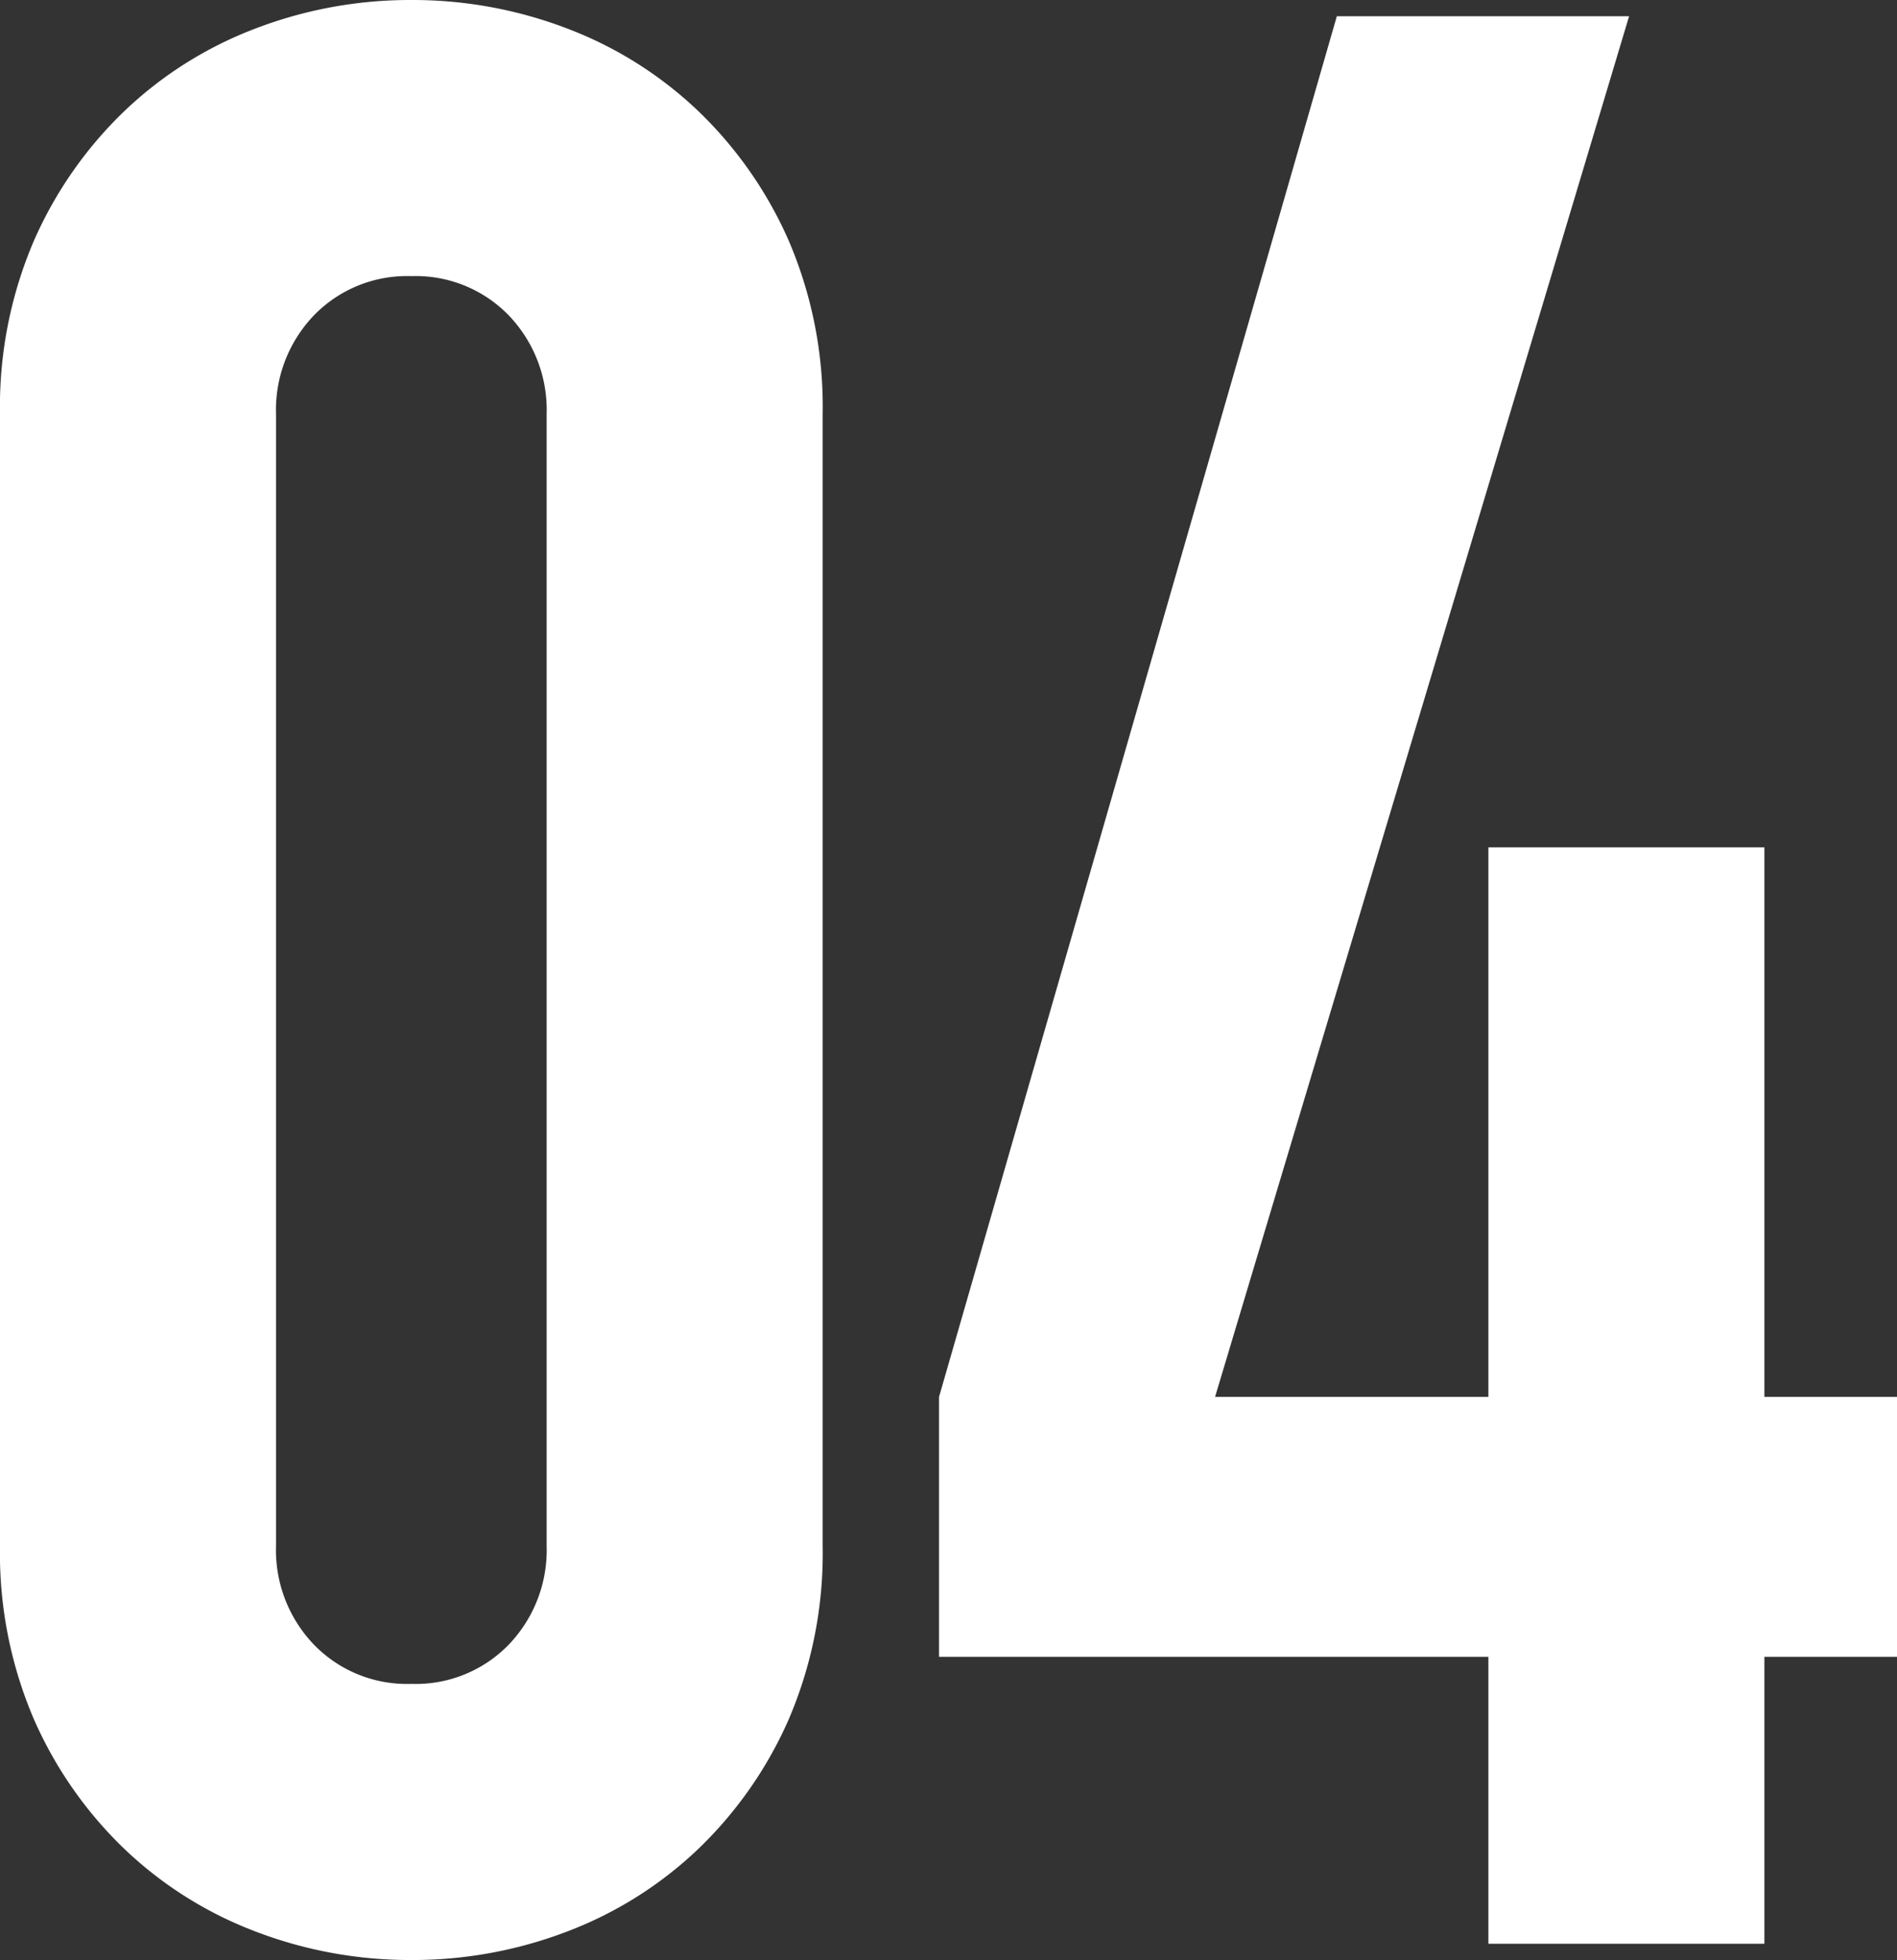 <svg xmlns="http://www.w3.org/2000/svg" width="28.04" height="28.96" viewBox="0 0 28.04 28.96">
  <rect x="0" y="0" width="28.04" height="28.96" fill="#333333" stroke="none"/>
  <path id="パス_78759" data-name="パス 78759" d="M1.36-22.6a6.22,6.22,0,0,1,.5-2.56A5.99,5.99,0,0,1,3.2-27.08,5.765,5.765,0,0,1,5.14-28.3a6.393,6.393,0,0,1,2.3-.42,6.393,6.393,0,0,1,2.3.42,5.765,5.765,0,0,1,1.94,1.22,5.99,5.99,0,0,1,1.34,1.92,6.22,6.22,0,0,1,.5,2.56V-5.88a6.22,6.22,0,0,1-.5,2.56A5.99,5.99,0,0,1,11.68-1.4,5.765,5.765,0,0,1,9.74-.18a6.393,6.393,0,0,1-2.3.42,6.393,6.393,0,0,1-2.3-.42A5.765,5.765,0,0,1,3.2-1.4,5.99,5.99,0,0,1,1.86-3.32a6.22,6.22,0,0,1-.5-2.56ZM5.44-5.88A2.017,2.017,0,0,0,6-4.42a1.914,1.914,0,0,0,1.44.58,1.914,1.914,0,0,0,1.44-.58,2.017,2.017,0,0,0,.56-1.46V-22.6a2.017,2.017,0,0,0-.56-1.46,1.914,1.914,0,0,0-1.44-.58A1.914,1.914,0,0,0,6-24.06a2.017,2.017,0,0,0-.56,1.46ZM23.36,0V-4.24H15.24V-8.08l5.88-20.4h4.32L19.32-8.08h4.04V-16.2h4.08v8.12H29.4v3.84H27.44V0Z" transform="translate(-1.36 28.72)" fill="#fff"/>
</svg>
